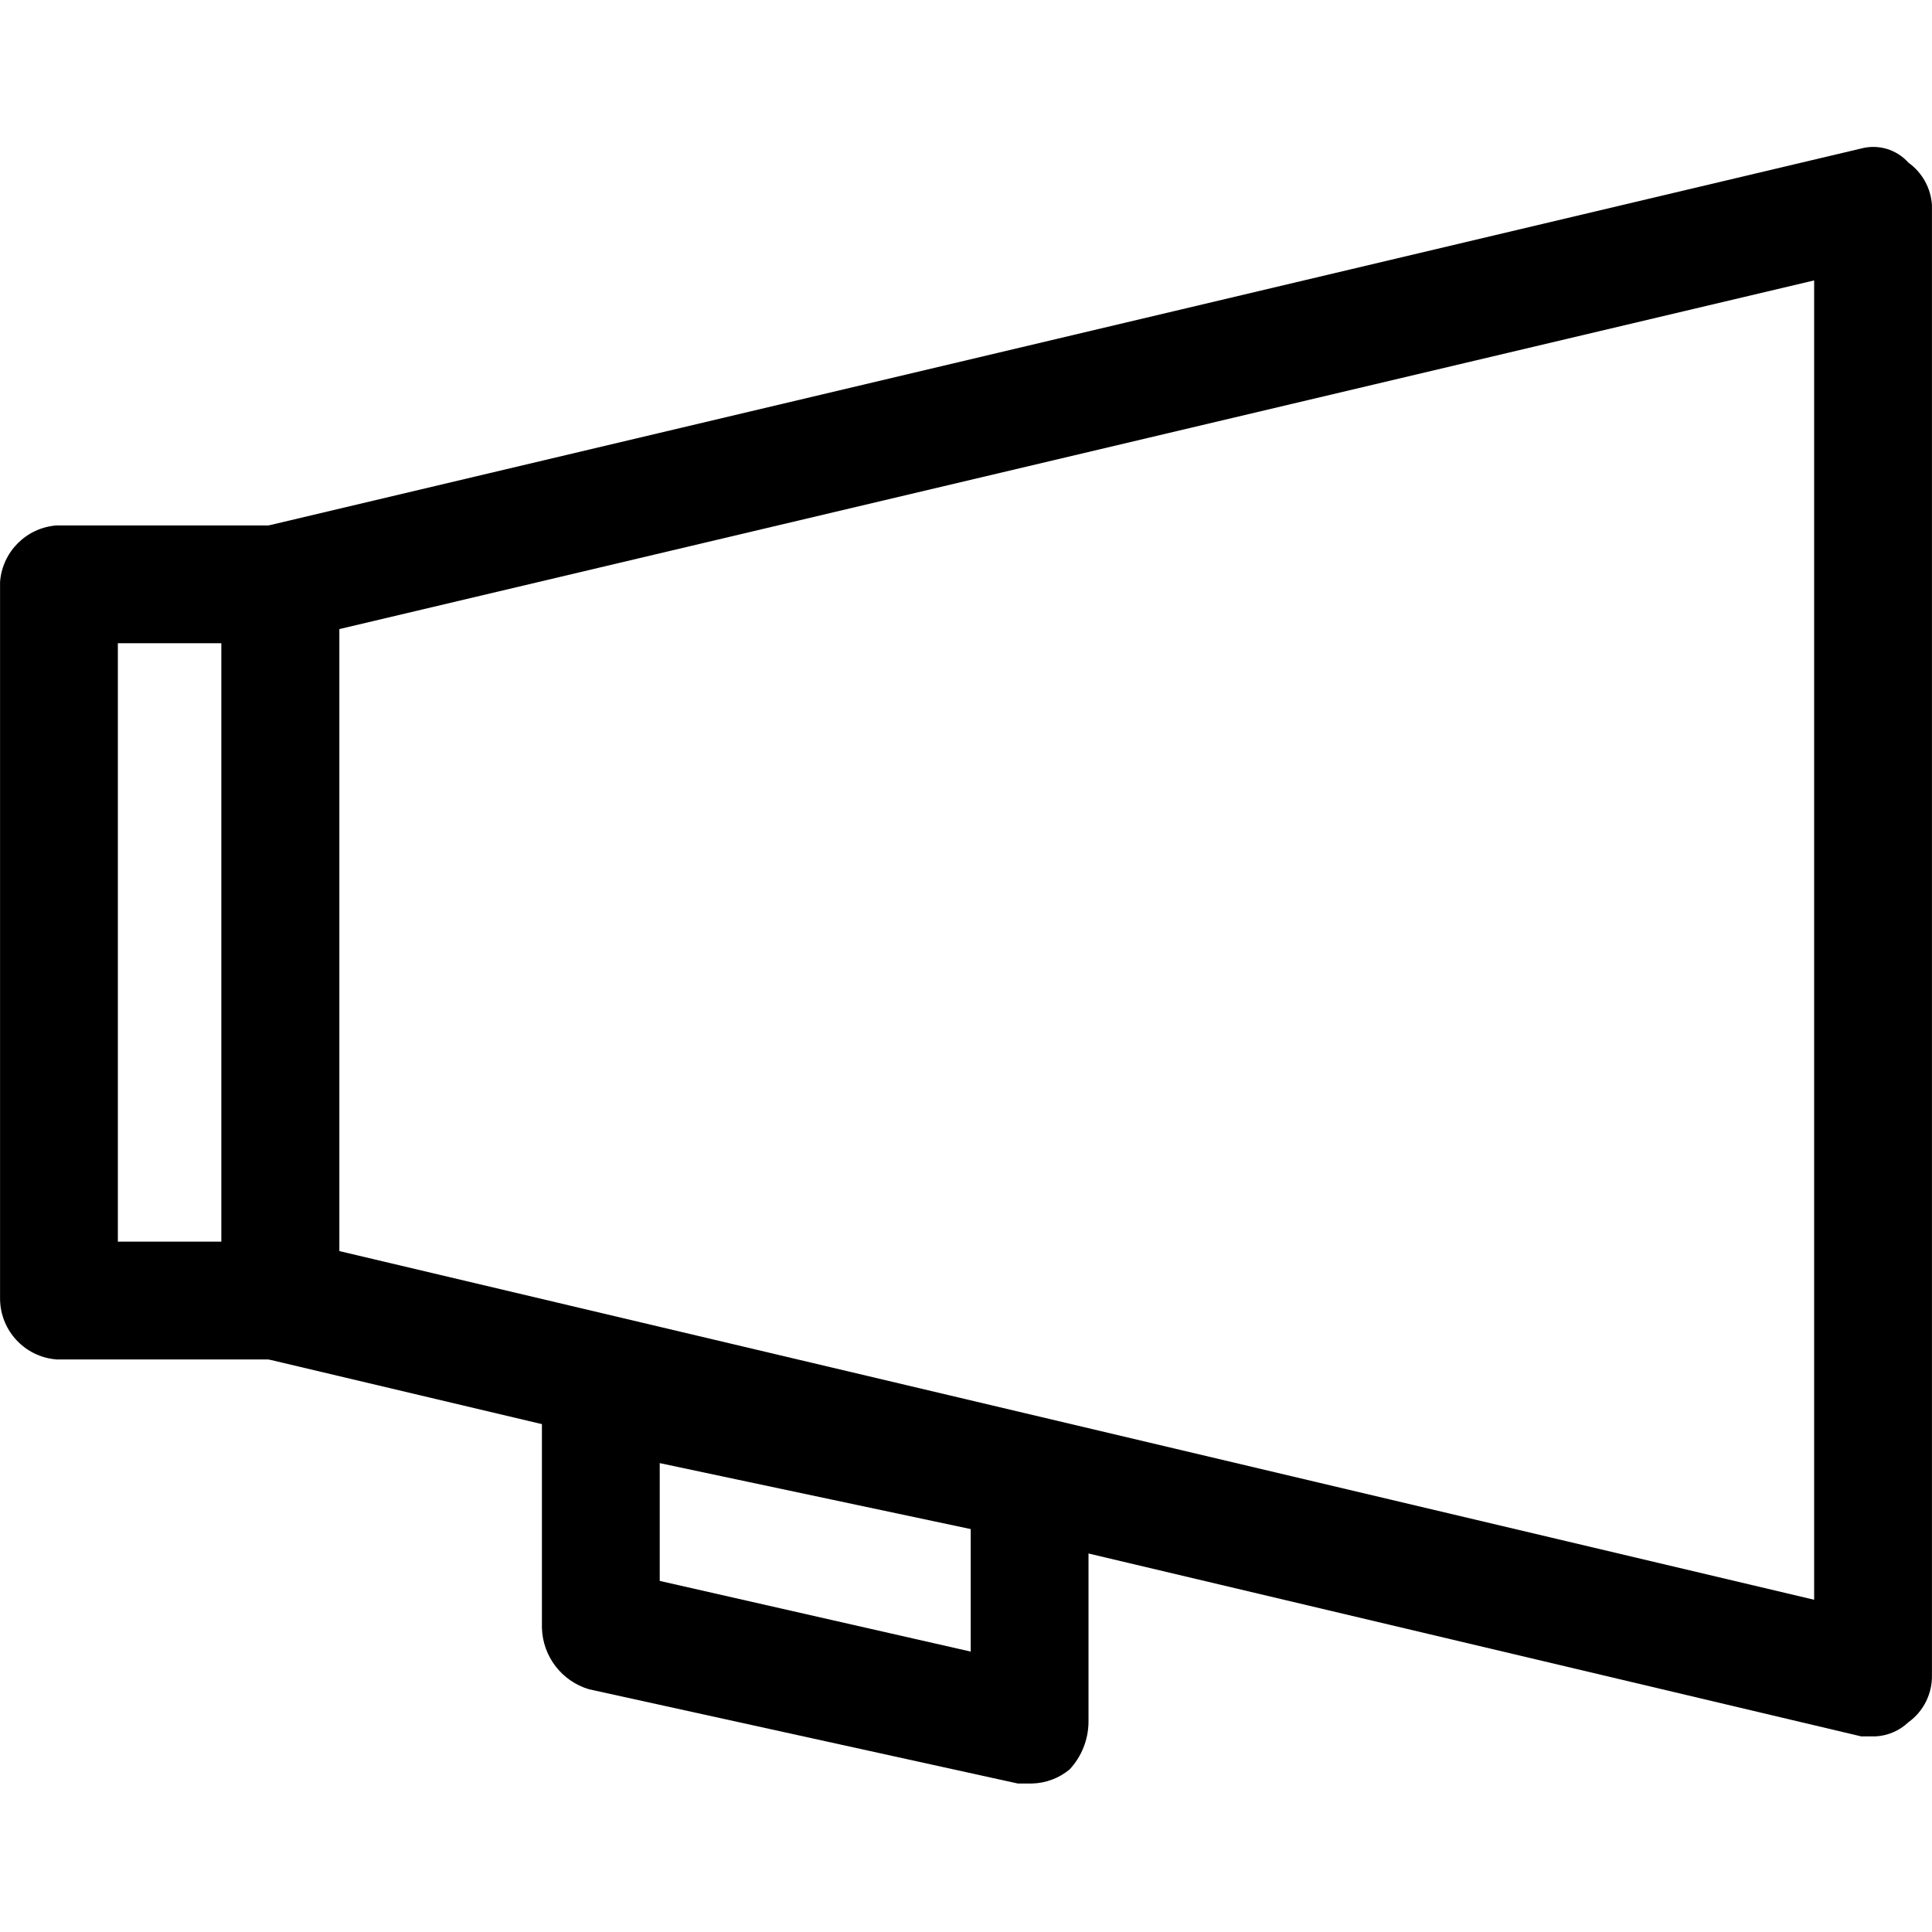<?xml version="1.0" encoding="UTF-8" standalone="no" ?>
<!DOCTYPE svg PUBLIC "-//W3C//DTD SVG 1.1//EN" "http://www.w3.org/Graphics/SVG/1.1/DTD/svg11.dtd">
<svg xmlns="http://www.w3.org/2000/svg" xmlns:xlink="http://www.w3.org/1999/xlink" version="1.1" width="1080" height="1080" viewBox="0 0 1080 1080" xml:space="preserve">
<desc>Created with Fabric.js 5.2.4</desc>
<defs>
</defs>
<g transform="matrix(1 0 0 1 540 540)" id="0cdea67a-3830-44fc-8ca2-45794d44d4ba"  >
<rect style="stroke: none; stroke-width: 1; stroke-dasharray: none; stroke-linecap: butt; stroke-dashoffset: 0; stroke-linejoin: miter; stroke-miterlimit: 4; fill: rgb(255,255,255); fill-rule: nonzero; opacity: 1; visibility: hidden;" vector-effect="non-scaling-stroke"  x="-540" y="-540" rx="0" ry="0" width="1080" height="1080" />
</g>
<g transform="matrix(1 0 0 1 540 540)" id="0cb2c8e1-da41-4083-9aca-d3fbc8c1645d"  >
</g>
<g transform="matrix(26.34 0 0 26.34 540 540)"  >
<g style=""   >
		<g transform="matrix(1 0 0 1 -16.9 -0.5)" id="Layer_6"  >
<path style="stroke: none; stroke-width: 1; stroke-dasharray: none; stroke-linecap: butt; stroke-dashoffset: 0; stroke-linejoin: miter; stroke-miterlimit: 4; fill: rgb(0,0,0); fill-rule: nonzero; opacity: 1;" vector-effect="non-scaling-stroke"  transform=" translate(-3.6, -16.85)" d="M 6 25.7 L 1.2 25.7 C 0.521 25.648 -0.002 25.081 0 24.4 L 0 9.2 C 0.048 8.558 0.558 8.048 1.2 8 L 6 8 C 6.663 8 7.2 8.537 7.2 9.2 L 7.2 24.4 C 7.228 24.735 7.114 25.067 6.886 25.314 C 6.658 25.561 6.336 25.701 6 25.7 Z M 2.5 23.2 L 4.7 23.2 L 4.7 10.5 L 2.5 10.5 Z" stroke-linecap="round" />
</g>
		<g transform="matrix(1 0 0 1 2.35 -0.52)" id="Layer_6"  >
<path style="stroke: none; stroke-width: 1; stroke-dasharray: none; stroke-linecap: butt; stroke-dashoffset: 0; stroke-linejoin: miter; stroke-miterlimit: 4; fill: rgb(0,0,0); fill-rule: nonzero; opacity: 1;" vector-effect="non-scaling-stroke"  transform=" translate(-22.85, -16.83)" d="M 39.8 33.7 L 39.5 33.7 L 5.7 25.7 C 5.116 25.601 4.692 25.092 4.7 24.5 L 4.7 9.2 C 4.758 8.634 5.154 8.16 5.7 8 L 39.5 0 C 39.863 -0.096 40.249 0.02 40.5 0.3 C 40.793 0.51 40.977 0.84 41 1.2 L 41 32.4 C 41.008 32.795 40.821 33.169 40.5 33.4 C 40.31 33.58 40.062 33.687 39.8 33.7 Z M 7.2 23.4 L 38.5 30.8 L 38.5 2.8 L 7.2 10.2 Z" stroke-linecap="round" />
</g>
		<g transform="matrix(1 0 0 1 -3.2 12.53)" id="Layer_6"  >
<path style="stroke: none; stroke-width: 1; stroke-dasharray: none; stroke-linecap: butt; stroke-dashoffset: 0; stroke-linejoin: miter; stroke-miterlimit: 4; fill: rgb(0,0,0); fill-rule: nonzero; opacity: 1;" vector-effect="non-scaling-stroke"  transform=" translate(-17.3, -29.88)" d="M 21.9 34.7 L 21.6 34.7 L 12.5 32.7 C 11.921 32.528 11.518 32.004 11.5 31.4 L 11.5 26.3 C 11.482 25.925 11.628 25.56 11.9 25.3 C 12.223 25.083 12.621 25.011 13 25.1 L 22.1 27.1 C 22.684 27.199 23.108 27.708 23.1 28.3 L 23.1 33.4 C 23.095 33.771 22.953 34.128 22.7 34.4 C 22.475 34.587 22.193 34.693 21.9 34.7 Z M 14 30.4 L 20.6 31.9 L 20.6 29.3 L 14 27.9 Z" stroke-linecap="round" />
</g>
</g>
</g>
</svg>